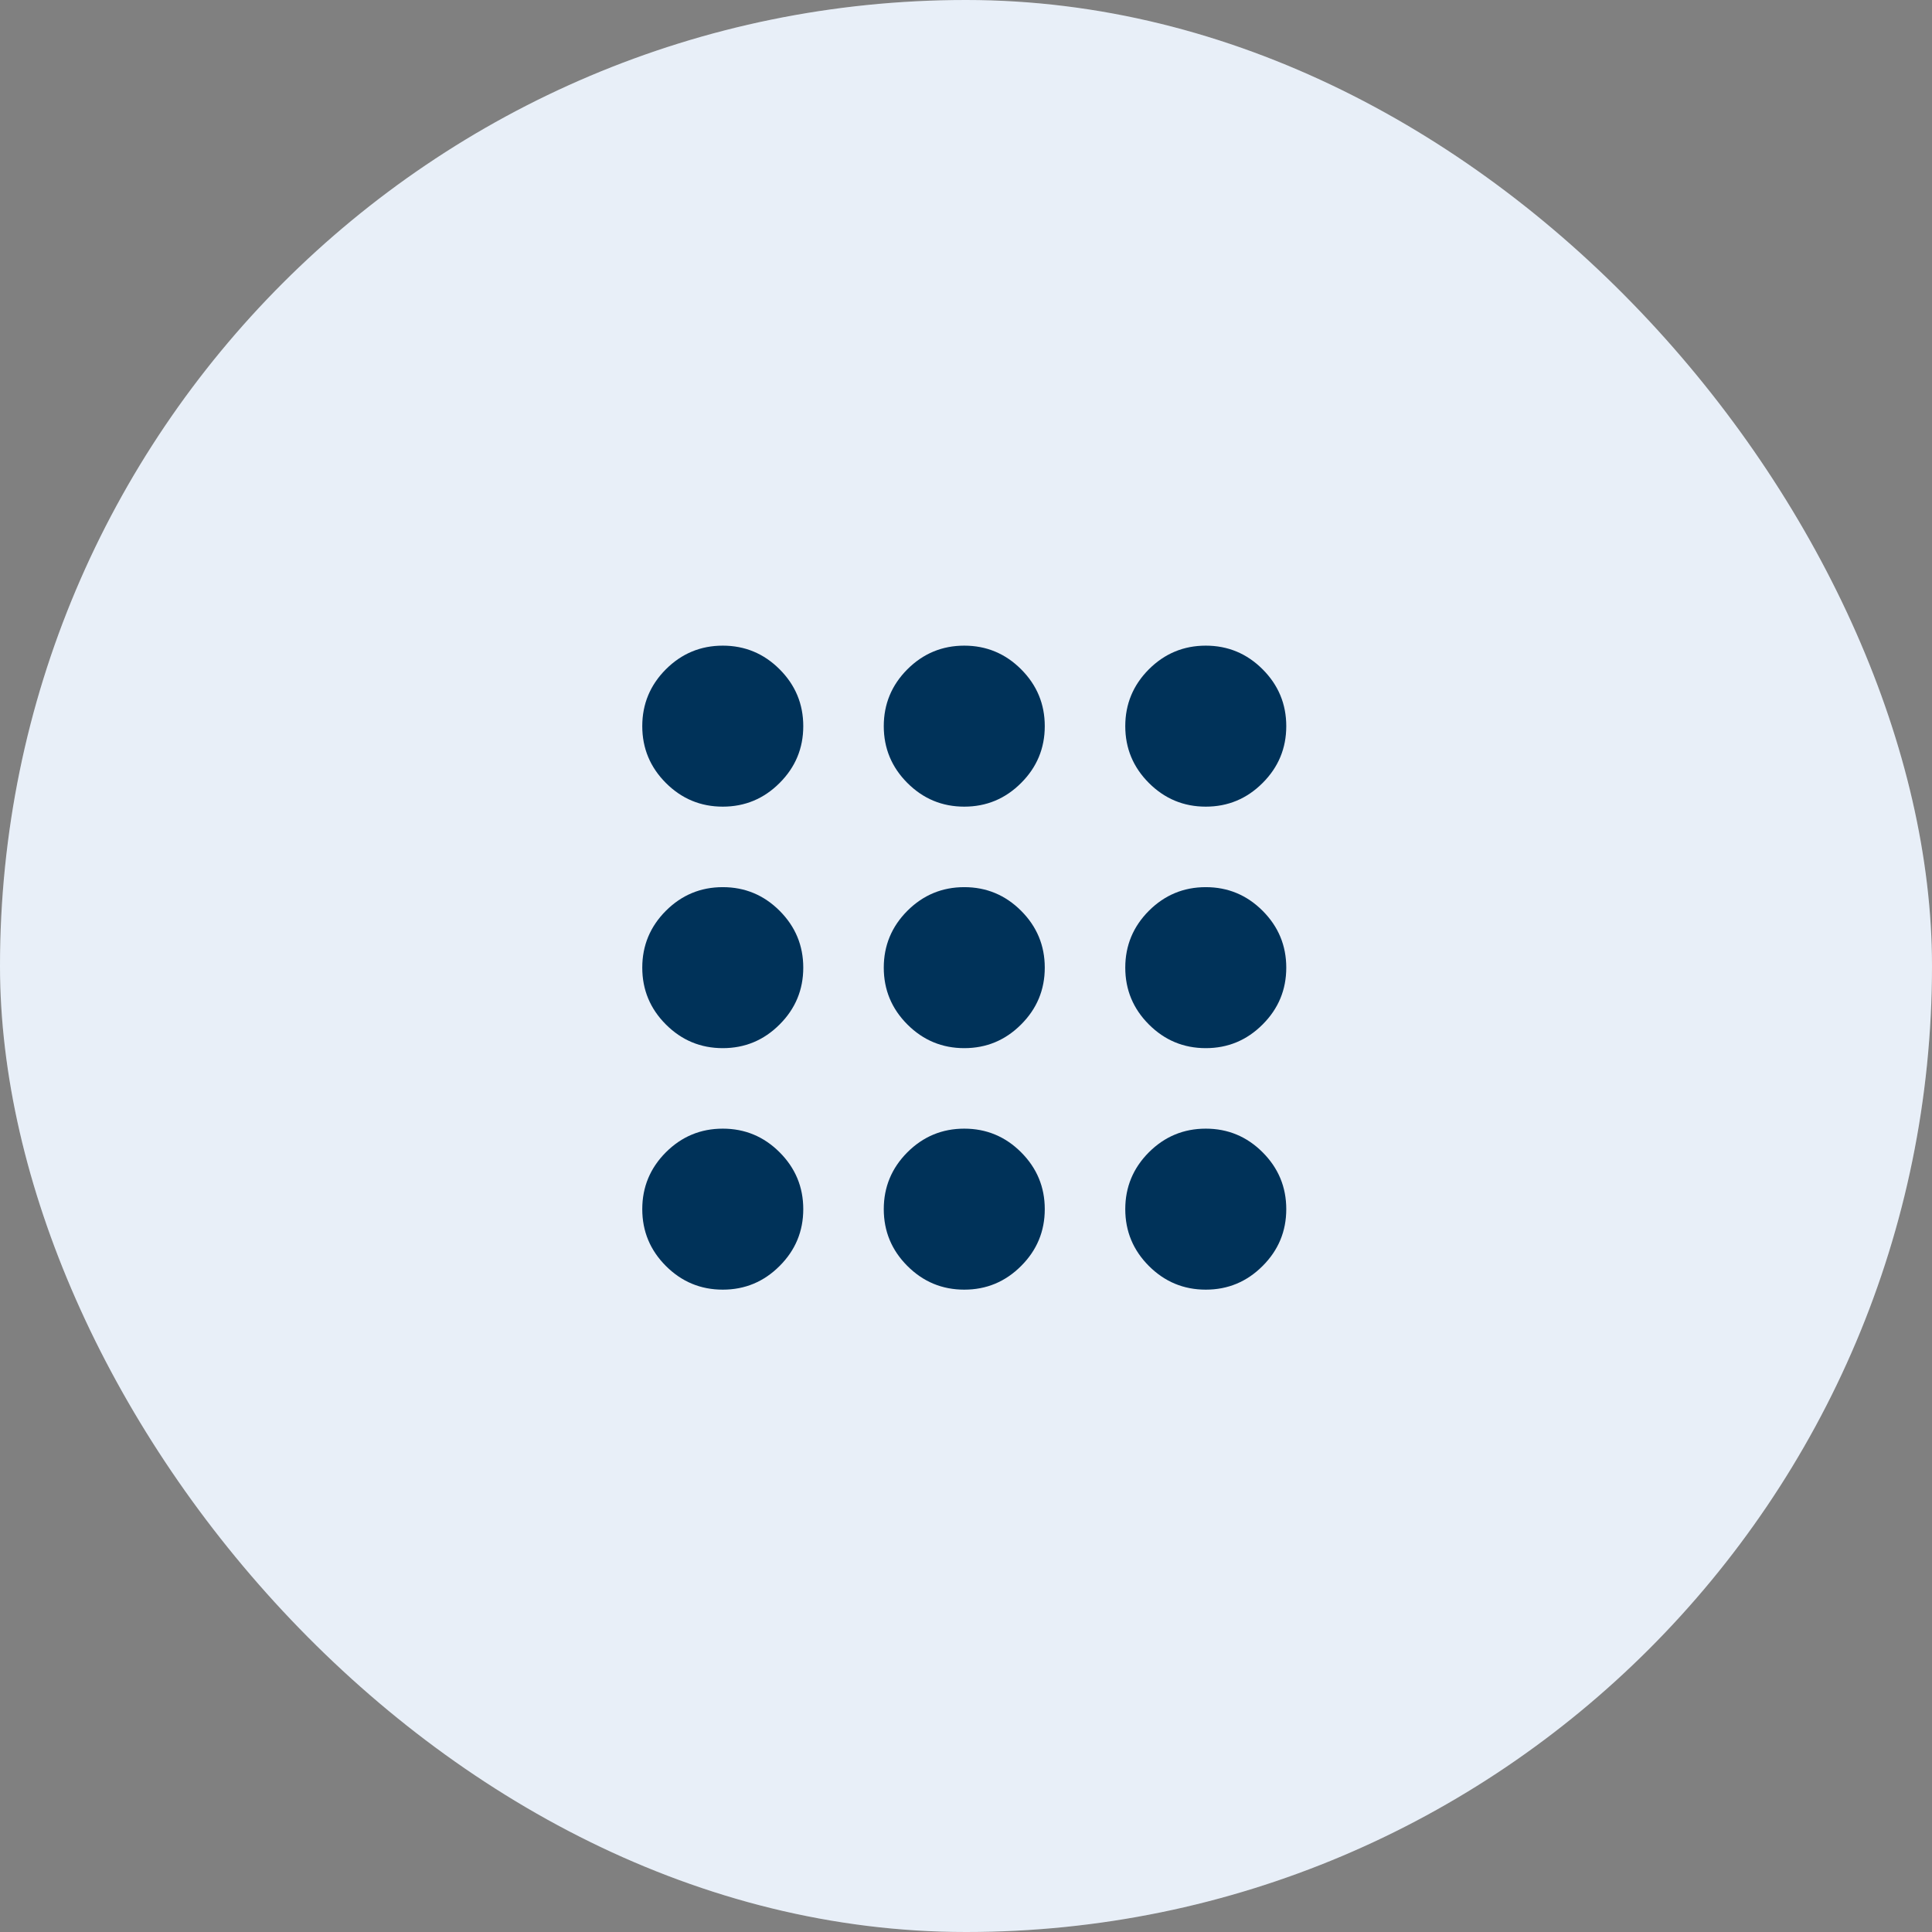 <svg width="48" height="48" viewBox="0 0 48 48" fill="none" xmlns="http://www.w3.org/2000/svg">
<rect x="0" y="0" width="48" height="48" fill="#808080" stroke="none"/>
<rect width="48" height="48" rx="24" fill="#FCFCFF"/>
<rect width="48" height="48" rx="24" fill="#0861A4" fill-opacity="0.08"/>
<mask id="mask0_1977_35018" style="mask-type:alpha" maskUnits="userSpaceOnUse" x="11" y="12" width="25" height="25">
<rect x="11.957" y="12.041" width="24" height="24" fill="#D9D9D9"/>
</mask>
<g mask="url(#mask0_1977_35018)">
<path d="M17.957 32.041C17.407 32.041 16.936 31.845 16.544 31.453C16.153 31.062 15.957 30.591 15.957 30.041C15.957 29.491 16.153 29.02 16.544 28.628C16.936 28.237 17.407 28.041 17.957 28.041C18.507 28.041 18.978 28.237 19.369 28.628C19.761 29.02 19.957 29.491 19.957 30.041C19.957 30.591 19.761 31.062 19.369 31.453C18.978 31.845 18.507 32.041 17.957 32.041ZM23.957 32.041C23.407 32.041 22.936 31.845 22.544 31.453C22.153 31.062 21.957 30.591 21.957 30.041C21.957 29.491 22.153 29.02 22.544 28.628C22.936 28.237 23.407 28.041 23.957 28.041C24.507 28.041 24.978 28.237 25.369 28.628C25.761 29.02 25.957 29.491 25.957 30.041C25.957 30.591 25.761 31.062 25.369 31.453C24.978 31.845 24.507 32.041 23.957 32.041ZM29.957 32.041C29.407 32.041 28.936 31.845 28.544 31.453C28.153 31.062 27.957 30.591 27.957 30.041C27.957 29.491 28.153 29.02 28.544 28.628C28.936 28.237 29.407 28.041 29.957 28.041C30.507 28.041 30.978 28.237 31.369 28.628C31.761 29.02 31.957 29.491 31.957 30.041C31.957 30.591 31.761 31.062 31.369 31.453C30.978 31.845 30.507 32.041 29.957 32.041ZM17.957 26.041C17.407 26.041 16.936 25.845 16.544 25.453C16.153 25.062 15.957 24.591 15.957 24.041C15.957 23.491 16.153 23.02 16.544 22.628C16.936 22.237 17.407 22.041 17.957 22.041C18.507 22.041 18.978 22.237 19.369 22.628C19.761 23.02 19.957 23.491 19.957 24.041C19.957 24.591 19.761 25.062 19.369 25.453C18.978 25.845 18.507 26.041 17.957 26.041ZM23.957 26.041C23.407 26.041 22.936 25.845 22.544 25.453C22.153 25.062 21.957 24.591 21.957 24.041C21.957 23.491 22.153 23.02 22.544 22.628C22.936 22.237 23.407 22.041 23.957 22.041C24.507 22.041 24.978 22.237 25.369 22.628C25.761 23.02 25.957 23.491 25.957 24.041C25.957 24.591 25.761 25.062 25.369 25.453C24.978 25.845 24.507 26.041 23.957 26.041ZM29.957 26.041C29.407 26.041 28.936 25.845 28.544 25.453C28.153 25.062 27.957 24.591 27.957 24.041C27.957 23.491 28.153 23.02 28.544 22.628C28.936 22.237 29.407 22.041 29.957 22.041C30.507 22.041 30.978 22.237 31.369 22.628C31.761 23.02 31.957 23.491 31.957 24.041C31.957 24.591 31.761 25.062 31.369 25.453C30.978 25.845 30.507 26.041 29.957 26.041ZM17.957 20.041C17.407 20.041 16.936 19.845 16.544 19.453C16.153 19.062 15.957 18.591 15.957 18.041C15.957 17.491 16.153 17.02 16.544 16.628C16.936 16.237 17.407 16.041 17.957 16.041C18.507 16.041 18.978 16.237 19.369 16.628C19.761 17.02 19.957 17.491 19.957 18.041C19.957 18.591 19.761 19.062 19.369 19.453C18.978 19.845 18.507 20.041 17.957 20.041ZM23.957 20.041C23.407 20.041 22.936 19.845 22.544 19.453C22.153 19.062 21.957 18.591 21.957 18.041C21.957 17.491 22.153 17.02 22.544 16.628C22.936 16.237 23.407 16.041 23.957 16.041C24.507 16.041 24.978 16.237 25.369 16.628C25.761 17.02 25.957 17.491 25.957 18.041C25.957 18.591 25.761 19.062 25.369 19.453C24.978 19.845 24.507 20.041 23.957 20.041ZM29.957 20.041C29.407 20.041 28.936 19.845 28.544 19.453C28.153 19.062 27.957 18.591 27.957 18.041C27.957 17.491 28.153 17.02 28.544 16.628C28.936 16.237 29.407 16.041 29.957 16.041C30.507 16.041 30.978 16.237 31.369 16.628C31.761 17.02 31.957 17.491 31.957 18.041C31.957 18.591 31.761 19.062 31.369 19.453C30.978 19.845 30.507 20.041 29.957 20.041Z" fill="#003259"/>
</g>
</svg>
